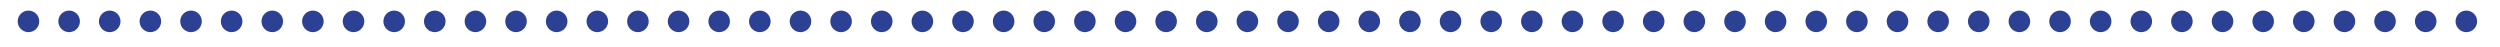 <?xml version="1.0" encoding="UTF-8"?>
<svg id="Ebene_1" data-name="Ebene 1" xmlns="http://www.w3.org/2000/svg" viewBox="0 0 468 8.74">
  <defs>
    <style>
      .cls-1 {
        fill: #2d4194;
        stroke-width: 0px;
      }
    </style>
  </defs>
  <circle class="cls-1" cx="5.33" cy="4" r="2.02"/>
  <circle class="cls-1" cx="12.94" cy="4" r="2.02"/>
  <circle class="cls-1" cx="20.54" cy="4" r="2.02"/>
  <circle class="cls-1" cx="28.15" cy="4" r="2.02"/>
  <circle class="cls-1" cx="35.76" cy="4" r="2.02"/>
  <circle class="cls-1" cx="43.36" cy="4" r="2.02"/>
  <circle class="cls-1" cx="50.97" cy="4" r="2.02"/>
  <circle class="cls-1" cx="58.57" cy="4" r="2.02"/>
  <circle class="cls-1" cx="66.18" cy="4" r="2.02"/>
  <circle class="cls-1" cx="73.79" cy="4" r="2.02"/>
  <circle class="cls-1" cx="81.39" cy="4" r="2.02"/>
  <circle class="cls-1" cx="89" cy="4" r="2.02"/>
  <circle class="cls-1" cx="96.6" cy="4" r="2.02"/>
  <circle class="cls-1" cx="104.21" cy="4" r="2.02"/>
  <circle class="cls-1" cx="111.82" cy="4" r="2.02"/>
  <circle class="cls-1" cx="119.42" cy="4" r="2.02"/>
  <circle class="cls-1" cx="127.03" cy="4" r="2.02"/>
  <circle class="cls-1" cx="134.63" cy="4" r="2.02"/>
  <circle class="cls-1" cx="142.24" cy="4" r="2.02"/>
  <circle class="cls-1" cx="149.85" cy="4" r="2.02"/>
  <circle class="cls-1" cx="157.45" cy="4" r="2.02"/>
  <circle class="cls-1" cx="165.06" cy="4" r="2.02"/>
  <circle class="cls-1" cx="172.67" cy="4" r="2.02"/>
  <circle class="cls-1" cx="180.27" cy="4" r="2.02"/>
  <circle class="cls-1" cx="187.88" cy="4" r="2.02"/>
  <circle class="cls-1" cx="195.48" cy="4" r="2.02"/>
  <circle class="cls-1" cx="203.09" cy="4" r="2.02"/>
  <circle class="cls-1" cx="210.7" cy="4" r="2.02"/>
  <circle class="cls-1" cx="218.3" cy="4" r="2.02"/>
  <circle class="cls-1" cx="225.91" cy="4" r="2.02"/>
  <circle class="cls-1" cx="233.51" cy="4" r="2.02"/>
  <circle class="cls-1" cx="241.12" cy="4" r="2.02"/>
  <circle class="cls-1" cx="248.73" cy="4" r="2.02"/>
  <circle class="cls-1" cx="256.33" cy="4" r="2.02"/>
  <circle class="cls-1" cx="263.94" cy="4" r="2.02"/>
  <circle class="cls-1" cx="271.54" cy="4" r="2.02"/>
  <circle class="cls-1" cx="279.15" cy="4" r="2.02"/>
  <circle class="cls-1" cx="286.76" cy="4" r="2.02"/>
  <circle class="cls-1" cx="294.36" cy="4" r="2.02"/>
  <circle class="cls-1" cx="301.97" cy="4" r="2.02"/>
  <circle class="cls-1" cx="309.57" cy="4" r="2.02"/>
  <circle class="cls-1" cx="317.18" cy="4" r="2.02"/>
  <circle class="cls-1" cx="324.79" cy="4" r="2.02"/>
  <circle class="cls-1" cx="332.39" cy="4" r="2.02"/>
  <circle class="cls-1" cx="340" cy="4" r="2.02"/>
  <circle class="cls-1" cx="347.61" cy="4" r="2.02"/>
  <circle class="cls-1" cx="355.21" cy="4" r="2.02"/>
  <circle class="cls-1" cx="362.82" cy="4" r="2.02"/>
  <circle class="cls-1" cx="370.42" cy="4" r="2.02"/>
  <circle class="cls-1" cx="378.03" cy="4" r="2.02"/>
  <circle class="cls-1" cx="385.64" cy="4" r="2.02"/>
  <circle class="cls-1" cx="393.24" cy="4" r="2.02"/>
  <circle class="cls-1" cx="400.85" cy="4" r="2.02"/>
  <circle class="cls-1" cx="408.45" cy="4" r="2.02"/>
  <circle class="cls-1" cx="416.06" cy="4" r="2.02"/>
  <circle class="cls-1" cx="423.67" cy="4" r="2.02"/>
  <circle class="cls-1" cx="431.27" cy="4" r="2.02"/>
  <circle class="cls-1" cx="438.88" cy="4" r="2.02"/>
  <circle class="cls-1" cx="446.48" cy="4" r="2.02"/>
  <circle class="cls-1" cx="454.09" cy="4" r="2.02"/>
  <circle class="cls-1" cx="461.7" cy="4" r="2.02"/>
</svg>